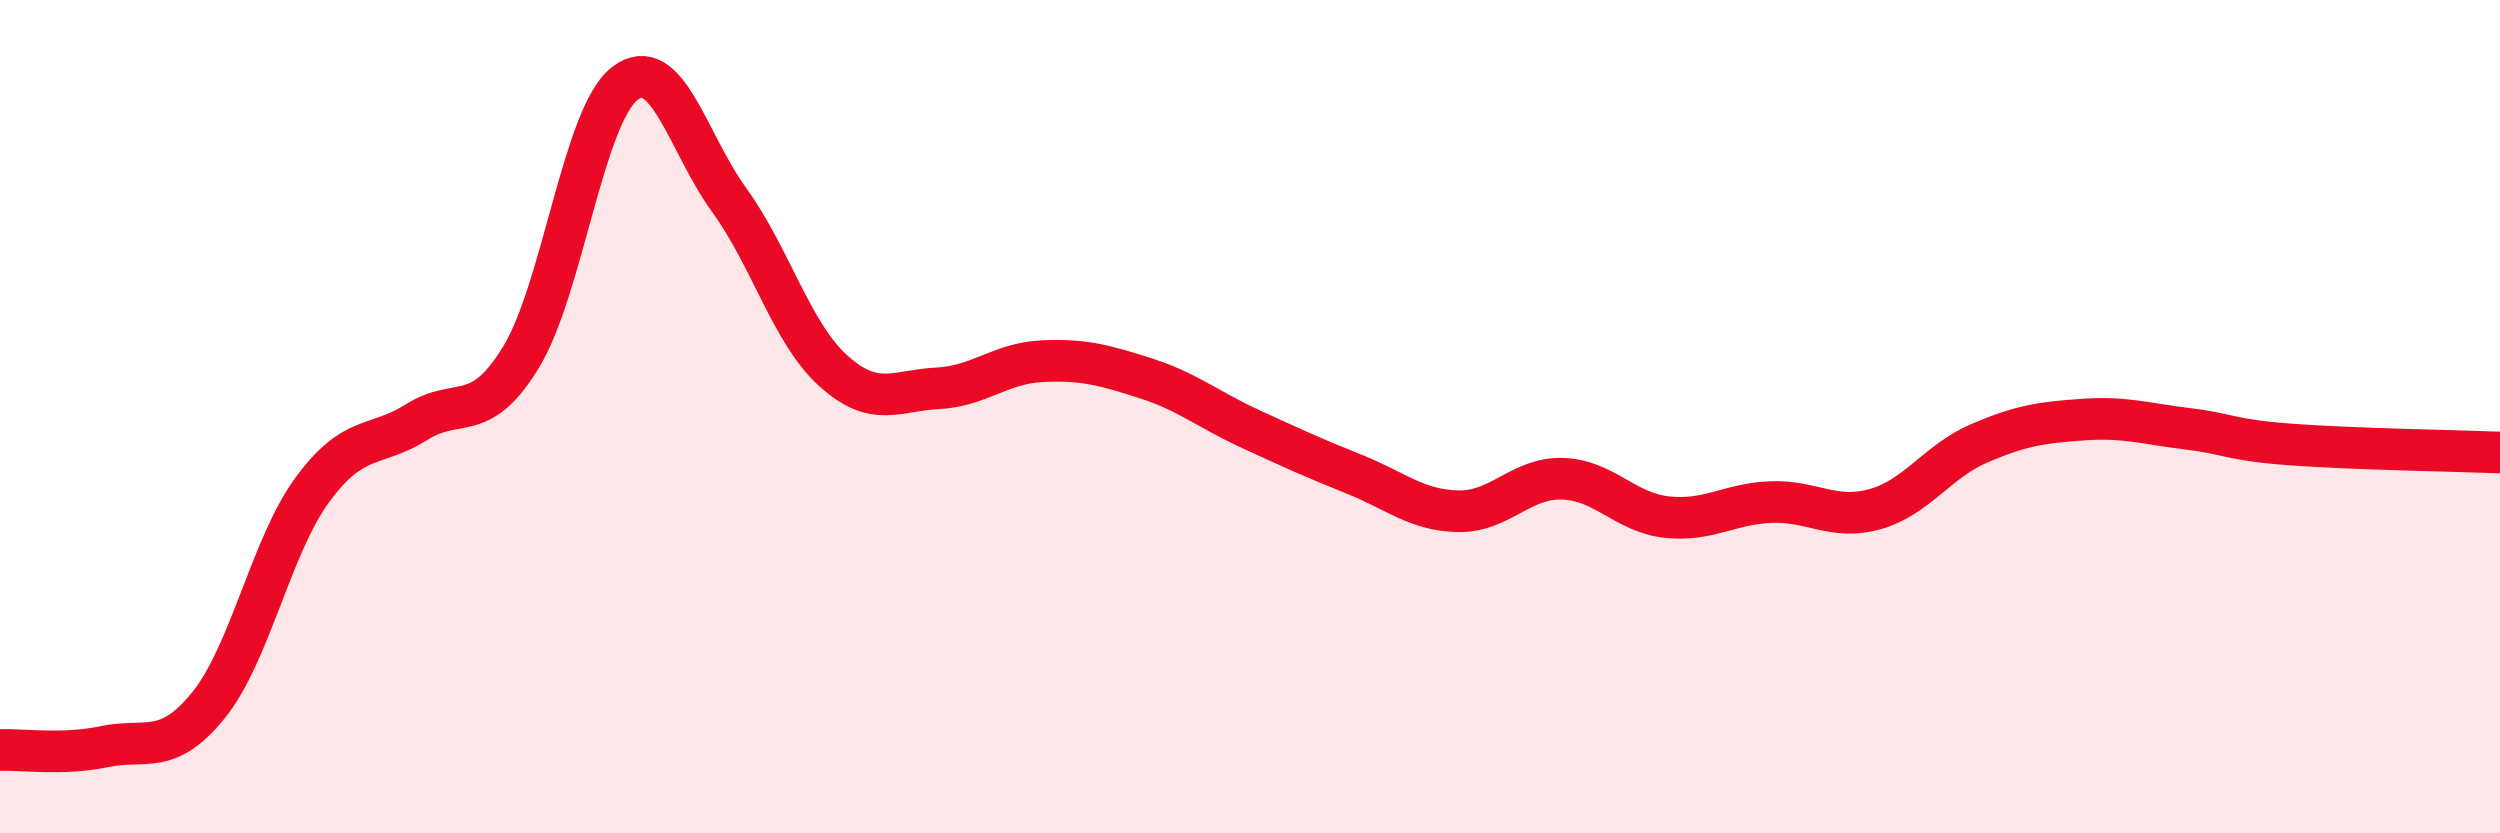 
    <svg width="60" height="20" viewBox="0 0 60 20" xmlns="http://www.w3.org/2000/svg">
      <path
        d="M 0,18 C 0.5,17.98 1.5,18.13 2.5,17.92 C 3.5,17.71 4,18.16 5,16.93 C 6,15.7 6.5,13.11 7.5,11.75 C 8.5,10.39 9,10.76 10,10.13 C 11,9.5 11.5,10.21 12.5,8.58 C 13.5,6.95 14,2.76 15,2 C 16,1.24 16.5,3.42 17.5,4.8 C 18.5,6.18 19,8 20,8.9 C 21,9.8 21.5,9.37 22.5,9.32 C 23.5,9.27 24,8.72 25,8.67 C 26,8.62 26.5,8.76 27.5,9.08 C 28.5,9.4 29,9.83 30,10.29 C 31,10.75 31.5,10.98 32.5,11.38 C 33.5,11.78 34,12.25 35,12.27 C 36,12.29 36.5,11.46 37.5,11.49 C 38.5,11.52 39,12.3 40,12.41 C 41,12.52 41.5,12.09 42.5,12.05 C 43.5,12.01 44,12.5 45,12.22 C 46,11.94 46.5,11.07 47.5,10.64 C 48.5,10.21 49,10.14 50,10.07 C 51,10 51.5,10.17 52.5,10.29 C 53.5,10.41 53.5,10.56 55,10.67 C 56.5,10.78 59,10.82 60,10.86L60 20L0 20Z"
        fill="#EB0A25"
        opacity="0.1"
        stroke-linecap="round"
        stroke-linejoin="round"
      />
      <path
        d="M 0,18 C 0.5,17.98 1.5,18.13 2.5,17.92 C 3.5,17.71 4,18.16 5,16.93 C 6,15.7 6.5,13.11 7.5,11.75 C 8.5,10.39 9,10.76 10,10.13 C 11,9.5 11.5,10.21 12.5,8.58 C 13.5,6.95 14,2.76 15,2 C 16,1.24 16.5,3.42 17.5,4.8 C 18.5,6.18 19,8 20,8.9 C 21,9.8 21.5,9.37 22.5,9.32 C 23.5,9.27 24,8.72 25,8.67 C 26,8.62 26.5,8.76 27.5,9.08 C 28.5,9.4 29,9.83 30,10.29 C 31,10.75 31.5,10.98 32.5,11.38 C 33.5,11.78 34,12.25 35,12.27 C 36,12.29 36.5,11.46 37.5,11.49 C 38.5,11.52 39,12.3 40,12.41 C 41,12.52 41.5,12.09 42.5,12.05 C 43.5,12.01 44,12.5 45,12.22 C 46,11.94 46.5,11.07 47.5,10.64 C 48.5,10.21 49,10.14 50,10.07 C 51,10 51.5,10.17 52.5,10.29 C 53.5,10.41 53.5,10.56 55,10.67 C 56.5,10.78 59,10.82 60,10.86"
        stroke="#EB0A25"
        stroke-width="1"
        fill="none"
        stroke-linecap="round"
        stroke-linejoin="round"
      />
    </svg>
  